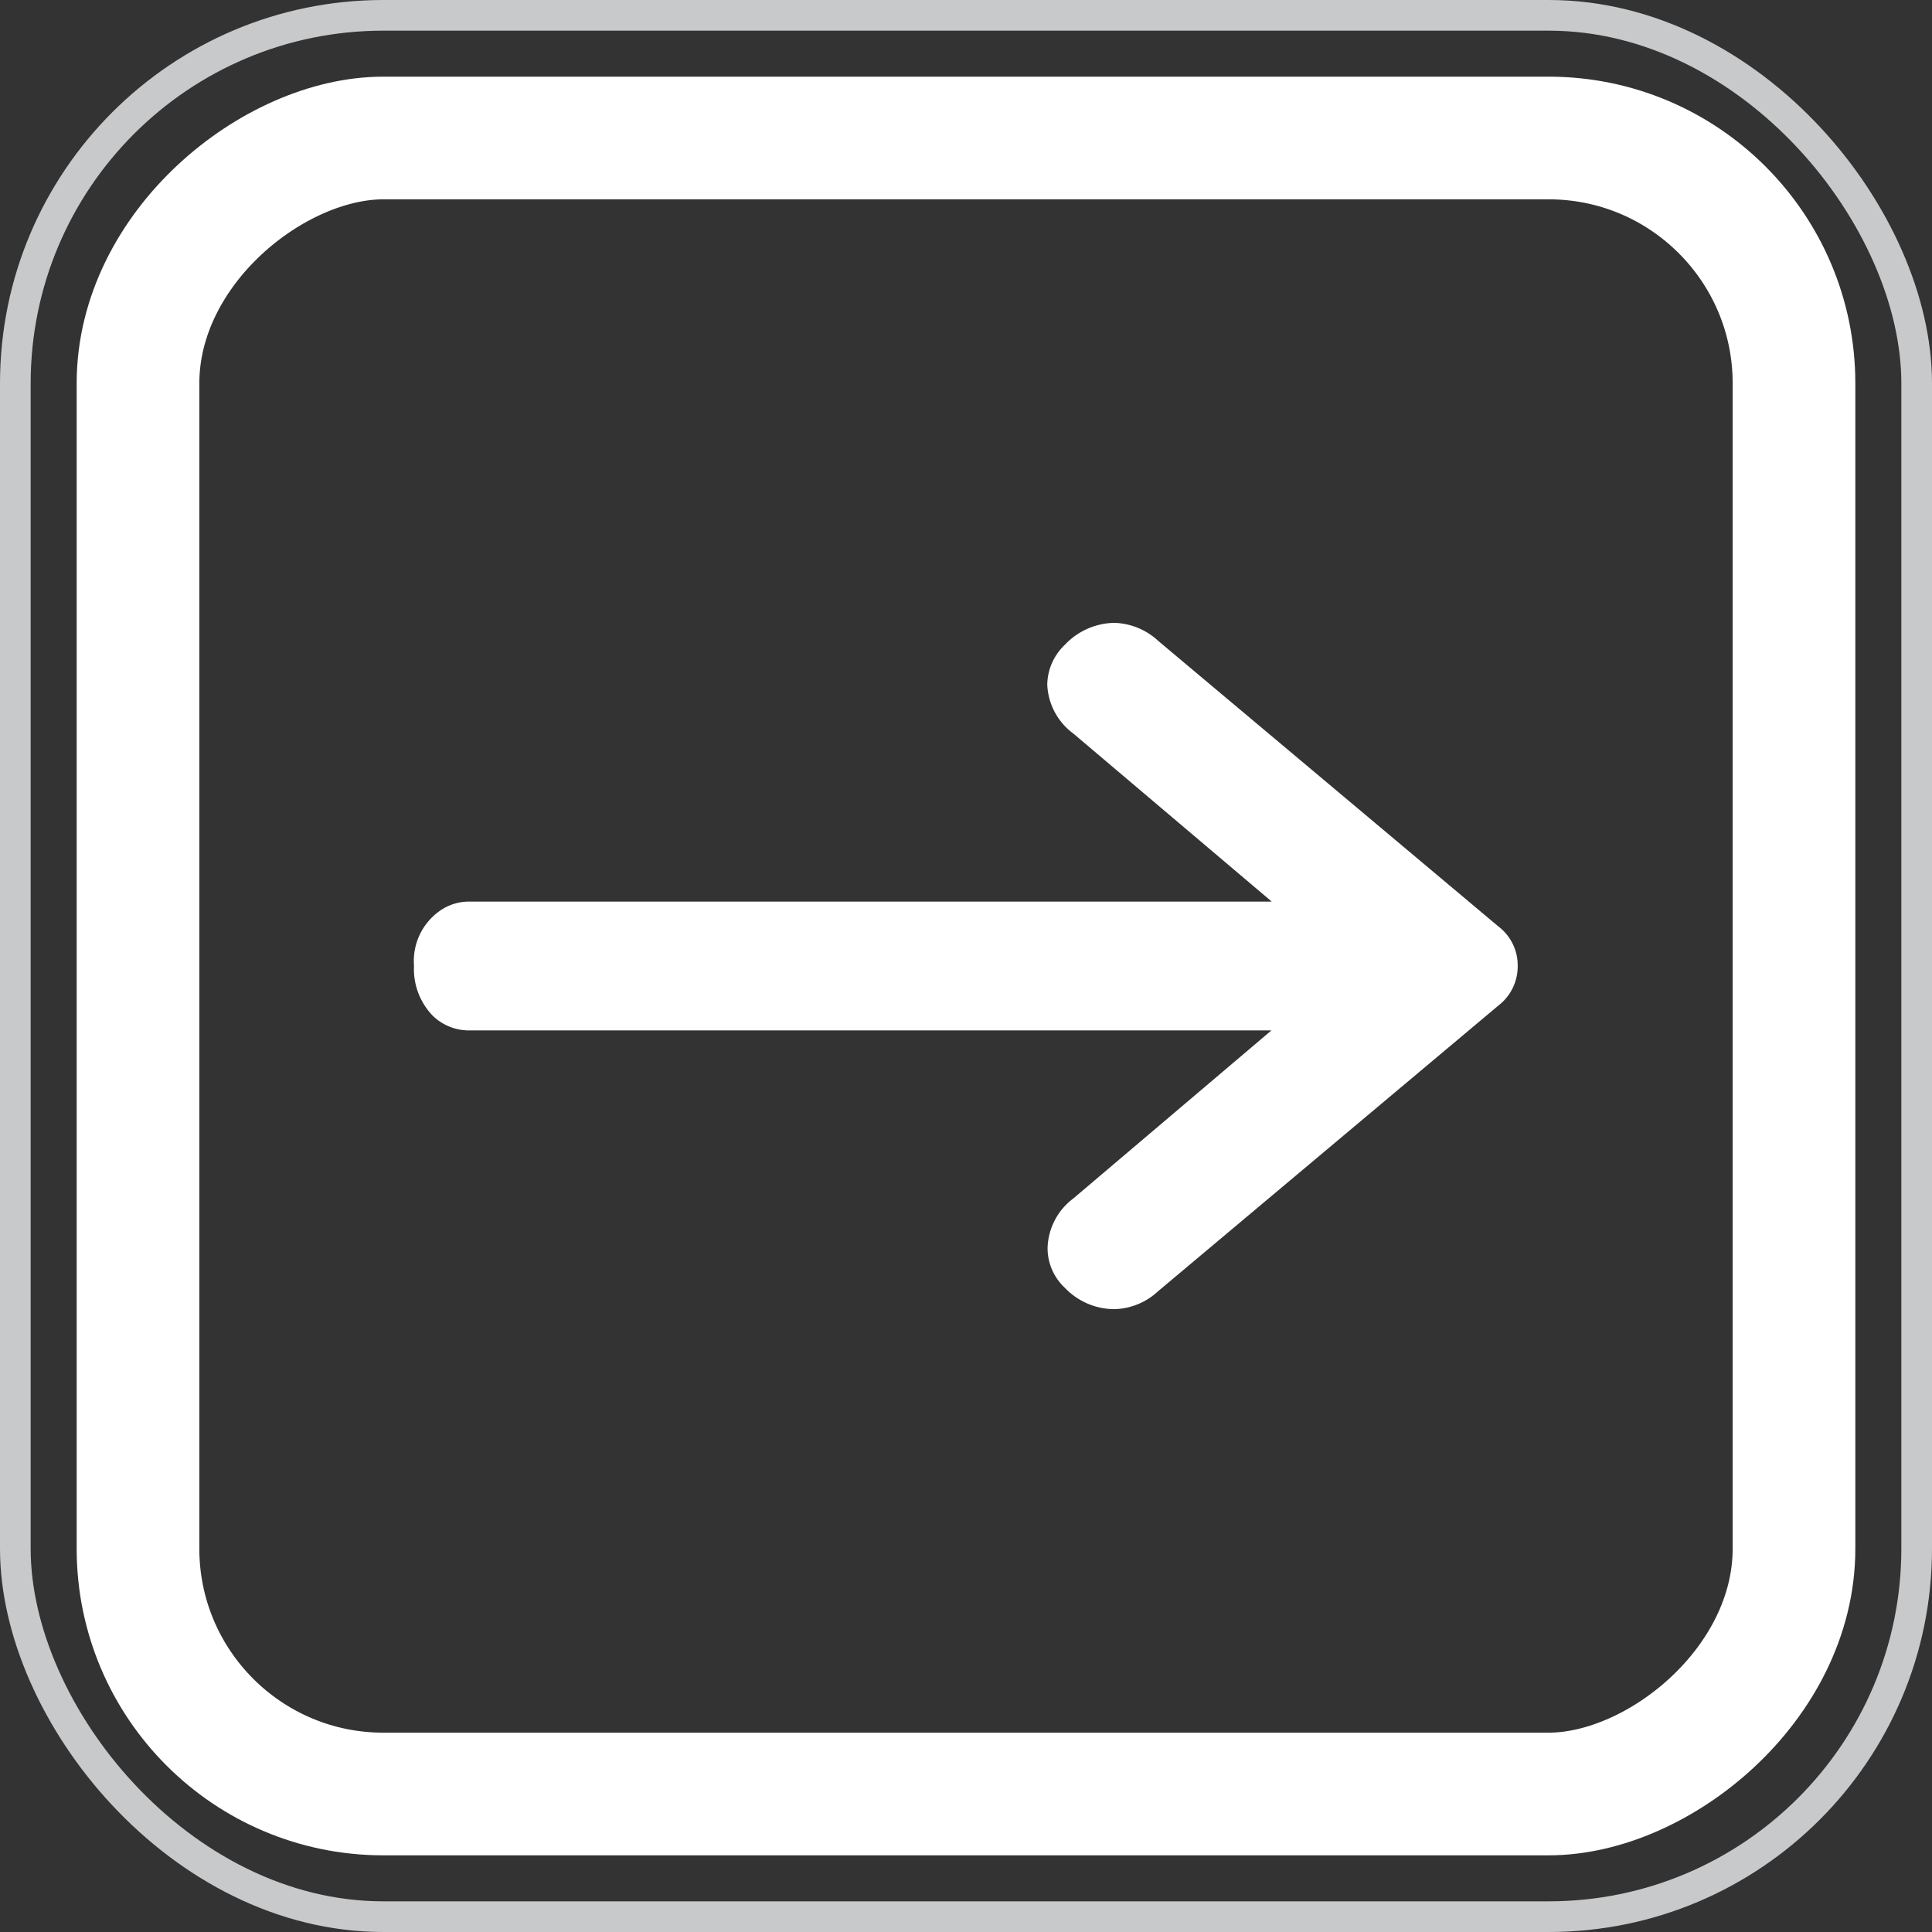 <svg id="arrow_R" xmlns="http://www.w3.org/2000/svg" width="63" height="63" viewBox="0 0 63 63">
  <rect x="0" y="0" width="63" height="63" fill="#333333" stroke="none"/>
  <defs>
    <style>
      .cls-1 {fill: none;stroke: #c8c9ca;}
      .cls-1, .cls-2 {stroke-miterlimit: 10;}
      .cls-2 {fill: none; stroke: #fff; stroke-width: 4px;}
      .cls-3 {fill: #fff;}
    </style>
  </defs>
  <g>
    <rect class="cls-1" x="0.5" y="0.5" width="62" height="62" rx="12"/>
    <rect class="cls-2" x="4.5" y="4.5" width="54" height="54" rx="8" transform="translate(63 0) rotate(90)"/>
    <path class="cls-3" d="M41.47,29.4,35,23.92a2.09,2.09,0,0,1-.85-1.59,1.82,1.82,0,0,1,.57-1.3,2.27,2.27,0,0,1,1.61-.72,2.2,2.2,0,0,1,1.44.59l11.09,9.31a1.59,1.59,0,0,1,.63,1.28,1.61,1.61,0,0,1-.63,1.3L37.77,42.1a2.17,2.17,0,0,1-1.45.59A2.24,2.24,0,0,1,34.73,42a1.77,1.77,0,0,1-.57-1.3A2.09,2.09,0,0,1,35,39.08l6.46-5.48H15.33a1.69,1.69,0,0,1-1.22-.48,2.19,2.19,0,0,1-.61-1.63,2,2,0,0,1,.83-1.78,1.65,1.65,0,0,1,1-.31Z"/>
  </g>
</svg>
